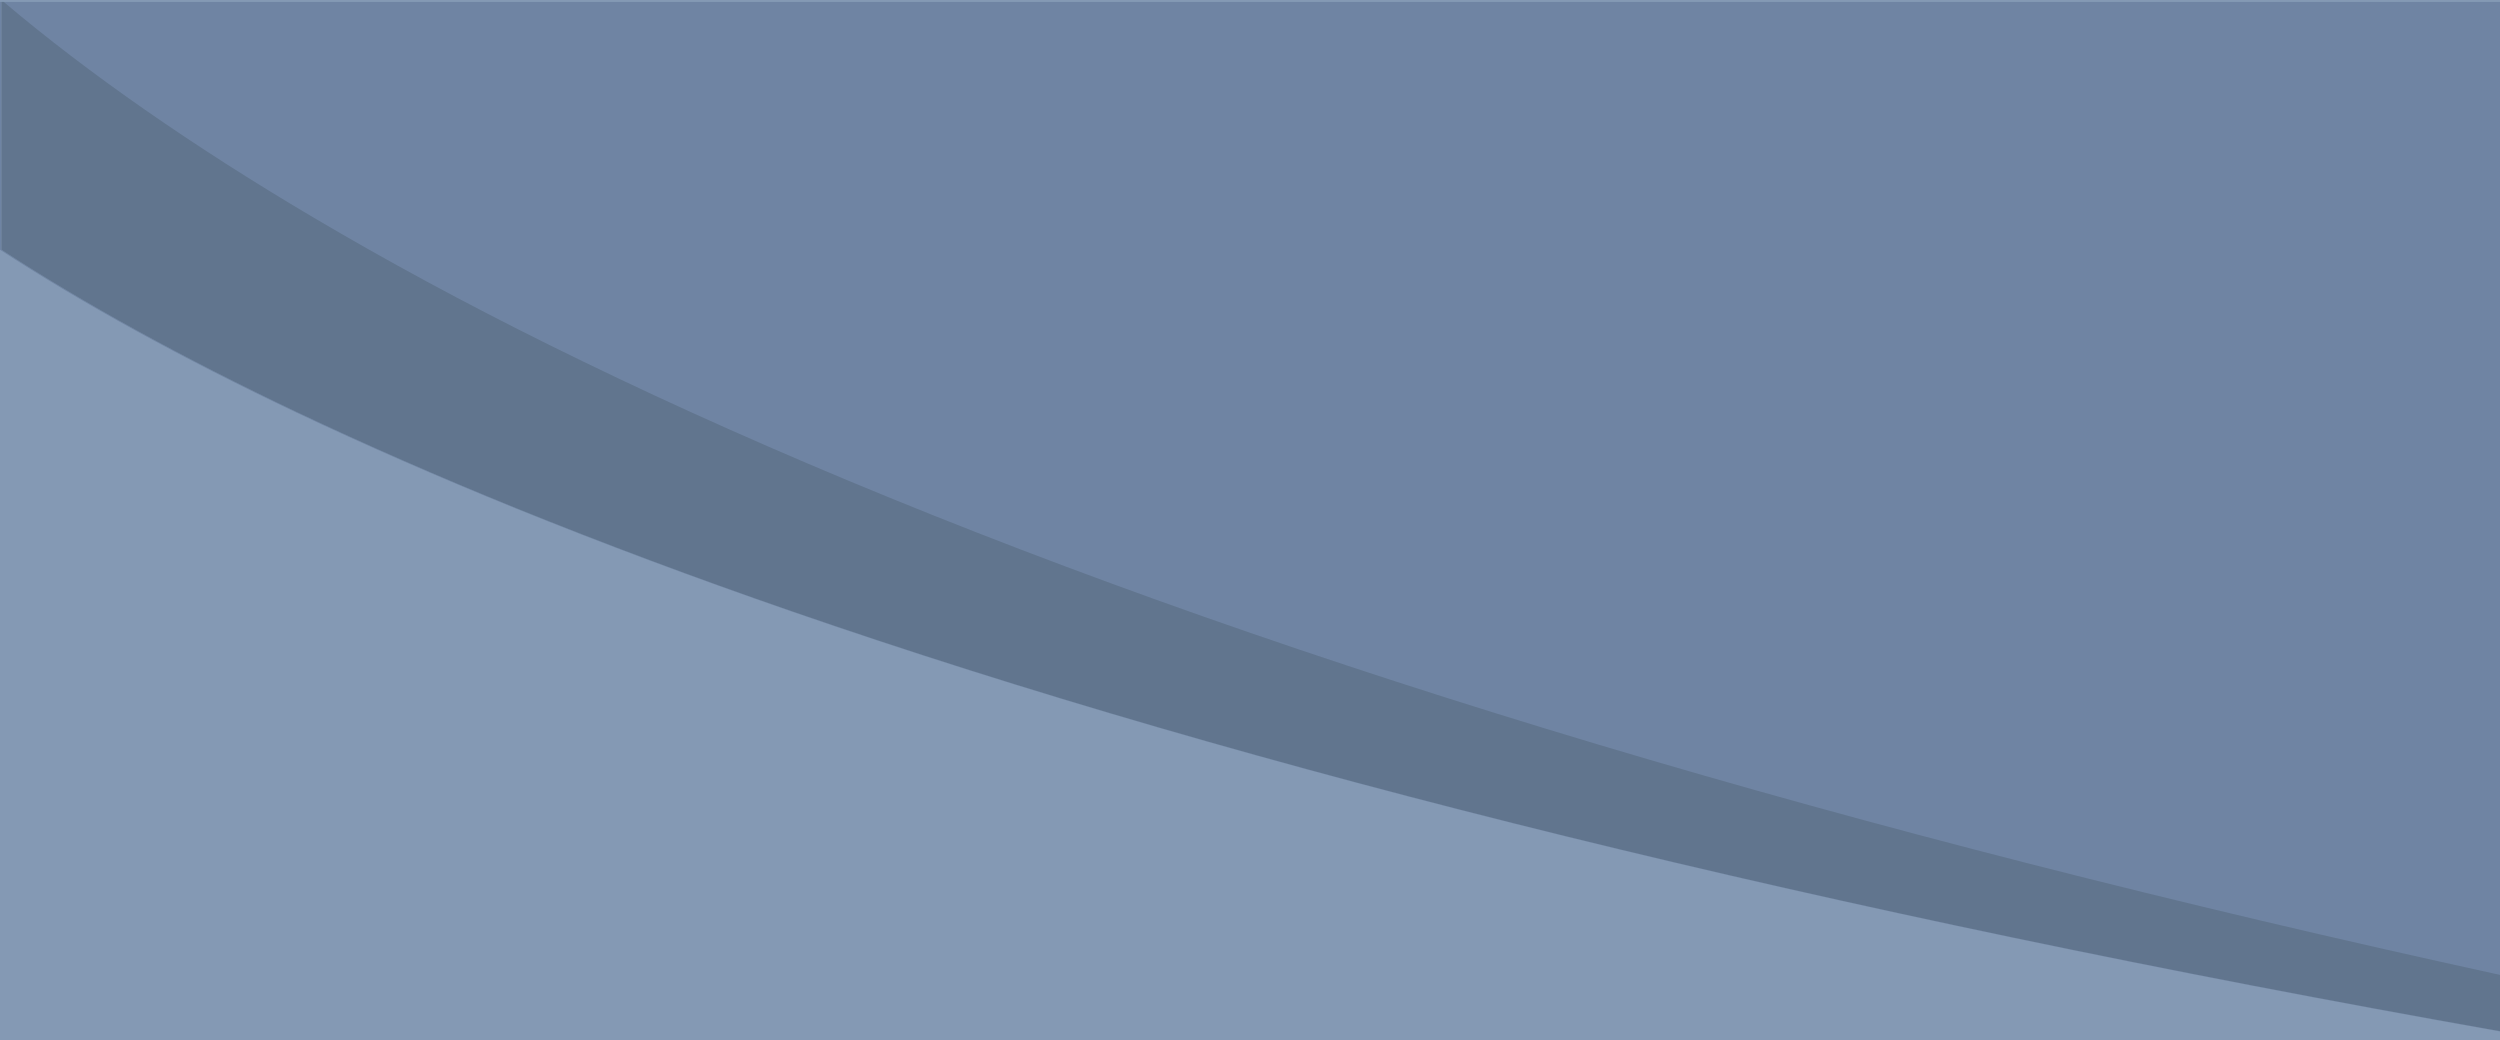 <?xml version="1.0" encoding="utf-8"?>
<!-- Generator: Adobe Illustrator 24.2.1, SVG Export Plug-In . SVG Version: 6.00 Build 0)  -->
<svg version="1.1" id="Layer_1" xmlns="http://www.w3.org/2000/svg" xmlns:xlink="http://www.w3.org/1999/xlink" x="0px" y="0px"
	 viewBox="0 0 1931 803.5" style="enable-background:new 0 0 1931 803.5;" xml:space="preserve">
<style type="text/css">
	.st0{fill:#8499B4;}
	.st1{fill:none;}
	.st2{fill:#6F84A3;}
	.st3{fill:#61758E;}
</style>
<g>
	<rect class="st0" width="1931" height="803.5"/>
	<g>
		<polygon class="st1" points="0,1.5 0,1.5 0,192.9 0,192.9 		"/>
		<polygon class="st1" points="0,803.5 0,803.5 0,803.5 1931,803.5 1931,803.5 		"/>
		<path class="st2" d="M422.6,273.1c35,17.8,71.8,35.7,109.2,53.1c39.1,18.3,80.3,36.6,122.1,54.5
			C999.6,528.4,1428.3,659.9,1931,772.3V1.5H1.1C66.6,58.2,146.9,115.6,240,172C296.2,206,357.6,240,422.6,273.1z"/>
		<polygon class="st2" points="0,803.5 1931,803.5 1931,803.5 		"/>
		<path class="st2" d="M228.6,318.5c52.6,24.9,109.7,49.9,169.7,74.2c66.2,26.8,137.6,53.5,212.2,79.3
			C967.1,595.4,1411.2,704.6,1931,796.7v-0.2c-519.7-92-963.5-201.2-1319.8-324.5c-74.6-25.8-145.9-52.5-212.1-79.3
			c-59.9-24.3-117-49.3-169.5-74.2C141.8,276.8,65,234.6,1.1,192.9V1.5H0v191.4C63.8,234.5,140.7,276.8,228.6,318.5z"/>
		<path class="st3" d="M229.6,318.5c52.6,24.9,109.6,49.9,169.5,74.2c66.2,26.8,137.5,53.5,212.1,79.3
			C967.5,595.3,1411.3,704.5,1931,796.5V753c-502.1-109.6-930.5-237.7-1275.9-381.8c-41.8-17.4-82.8-35.3-122-53.1
			c-37.4-17-74.1-34.5-109.1-51.8c-65-32.2-126.3-65.4-182.4-98.6C148.6,112.7,68.3,56.8,2.9,1.5H1.1v191.4
			C65,234.6,141.8,276.8,229.6,318.5z"/>
	</g>
</g>
</svg>
